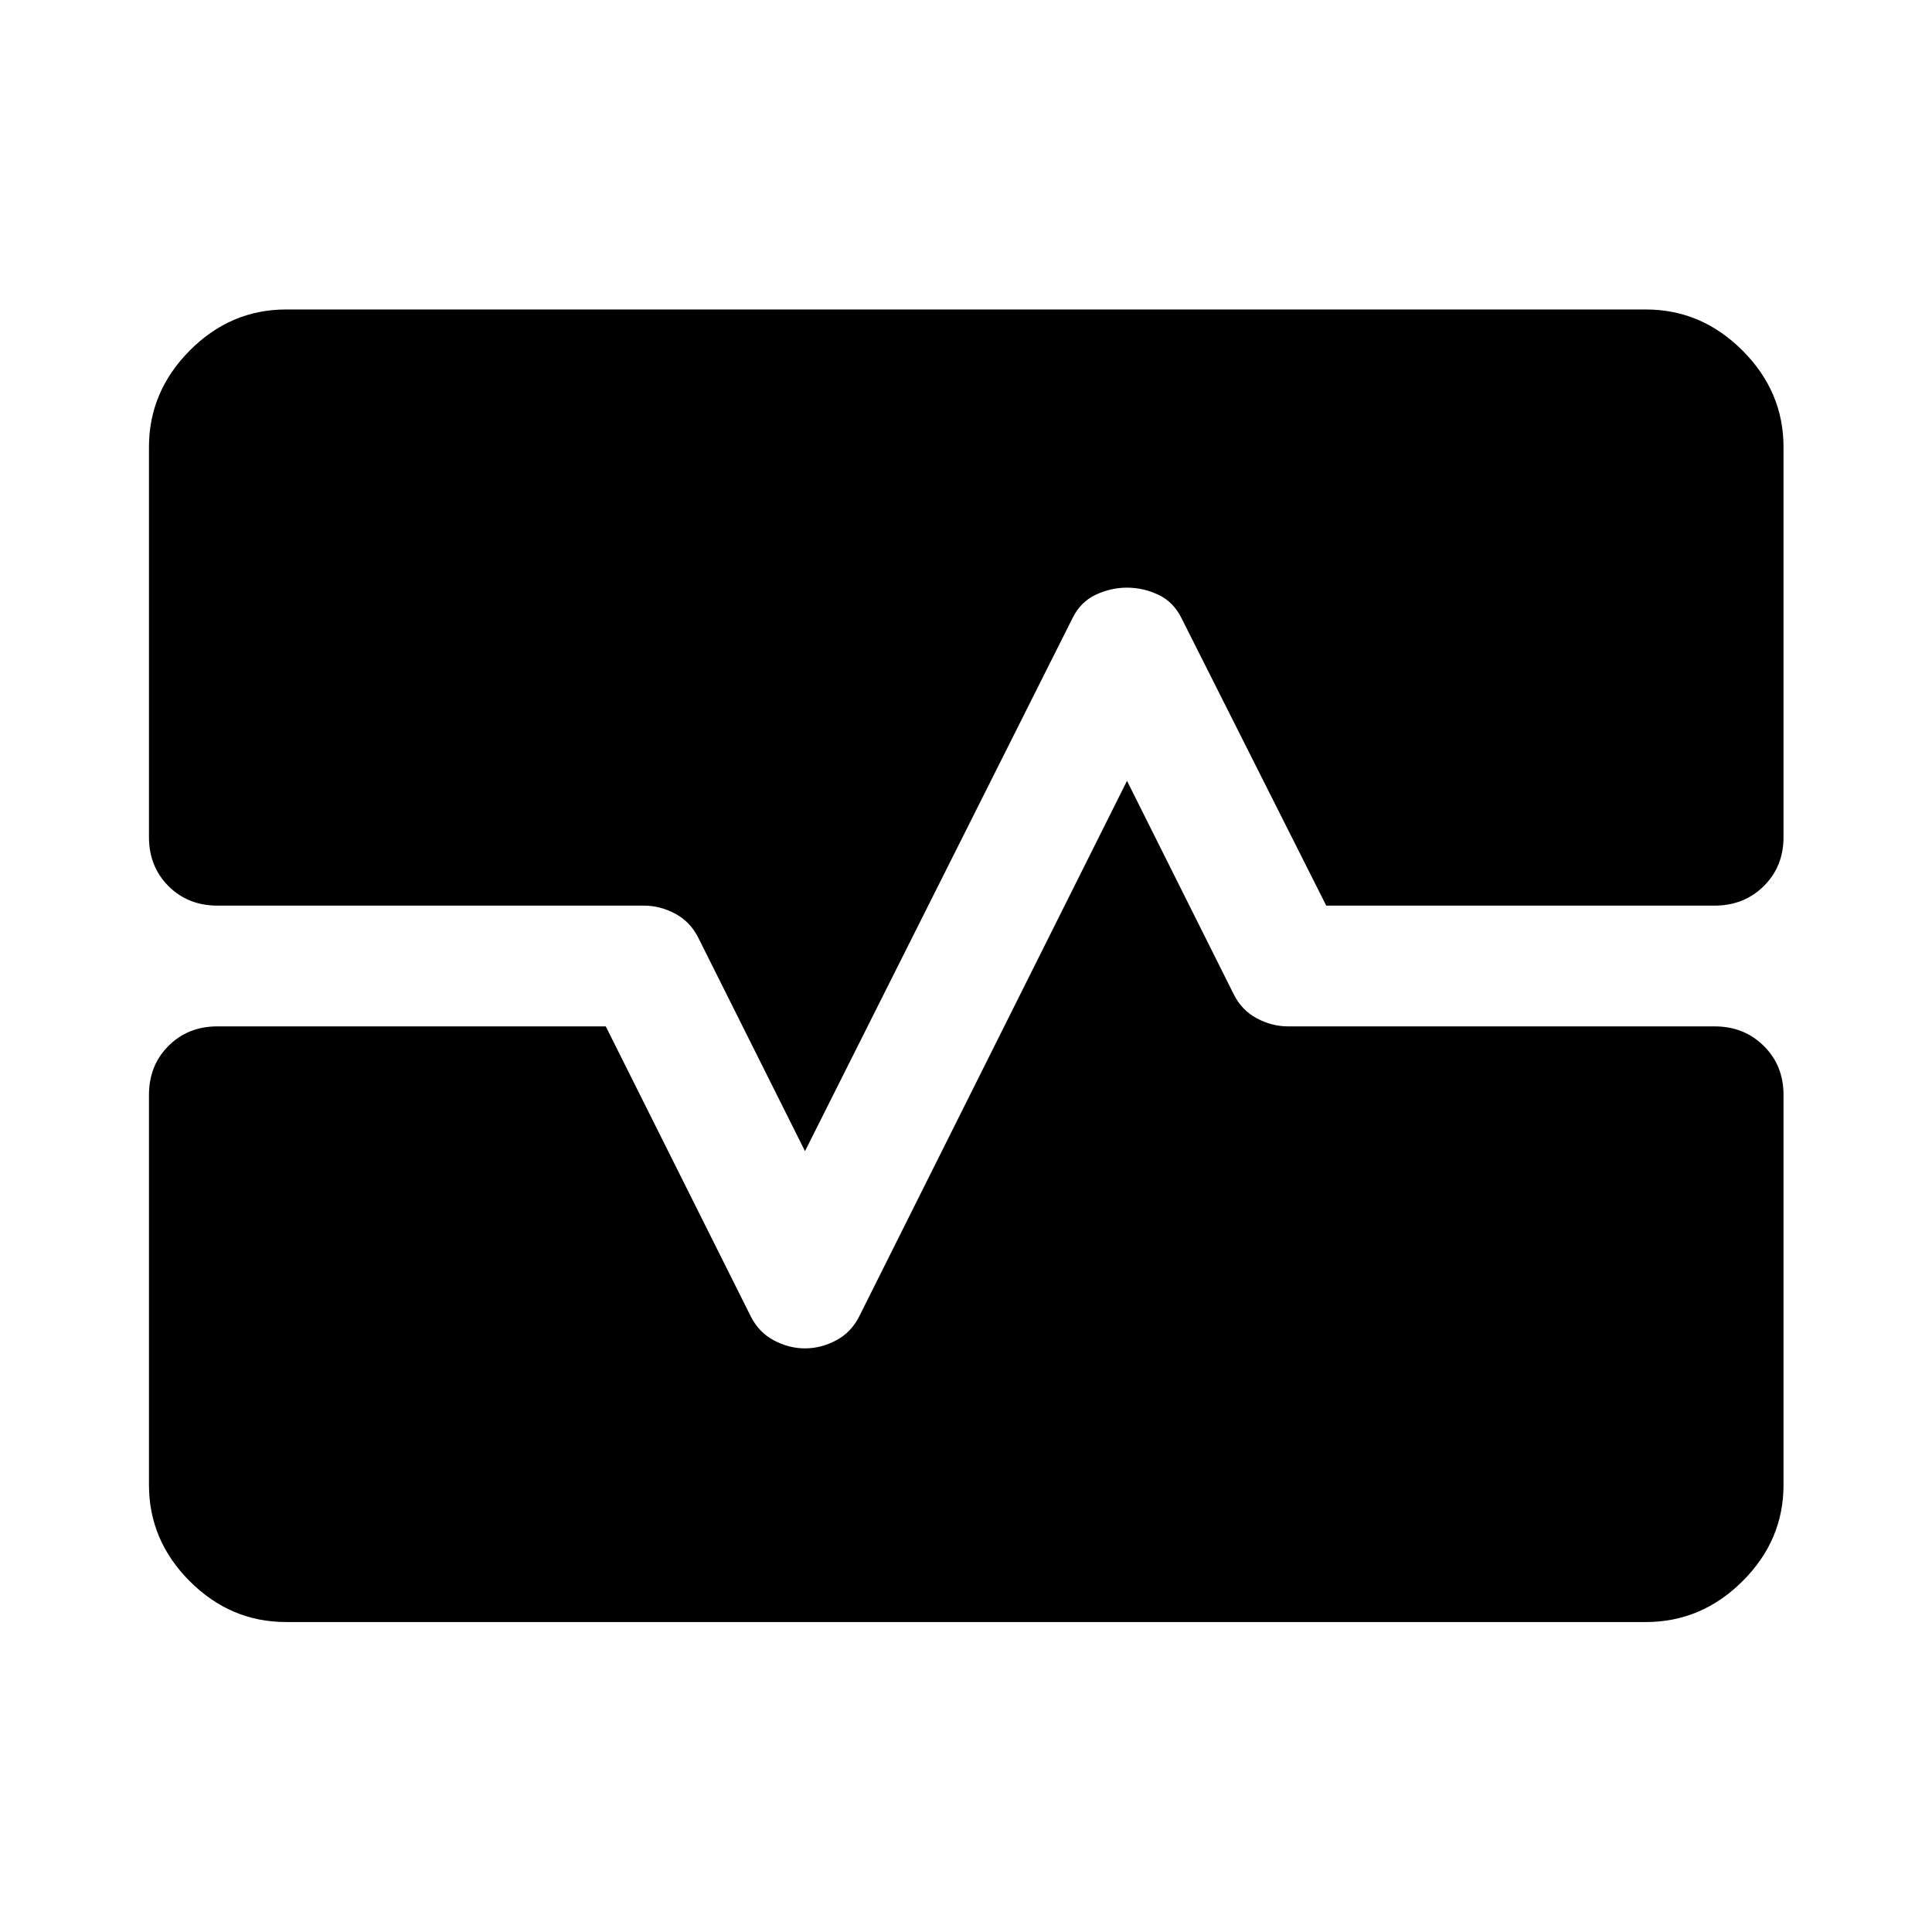 <svg xmlns="http://www.w3.org/2000/svg" width="48" height="48" viewBox="0 -960 960 960"><path d="M142.15-154.02q-27.58 0-47.86-20.27-20.27-20.28-20.27-47.86v-193.78q0-14.68 9.7-24.37 9.69-9.7 24.37-9.7H301l72 144q4 8 11.5 12t15.5 4q8 0 15.5-4t11.5-12l133-266 53 106q4 8 11.5 12t15.5 4h211.91q14.68 0 24.49 9.7 9.82 9.69 9.82 24.37v193.78q0 27.58-20.39 47.86-20.4 20.27-47.98 20.27h-675.7ZM74.02-737.85q0-27.58 20.27-47.98 20.28-20.39 47.86-20.39h675.7q27.58 0 47.98 20.39 20.39 20.4 20.39 47.98v193.78q0 14.68-9.82 24.37-9.81 9.7-24.49 9.7H659l-72-143q-4-8-11.5-11.5T560-668q-8 0-15.5 3.5T533-653L400-388l-53-106q-4-8-11.5-12t-15.5-4H108.09q-14.68 0-24.37-9.7-9.7-9.69-9.7-24.37v-193.78Z"/></svg>